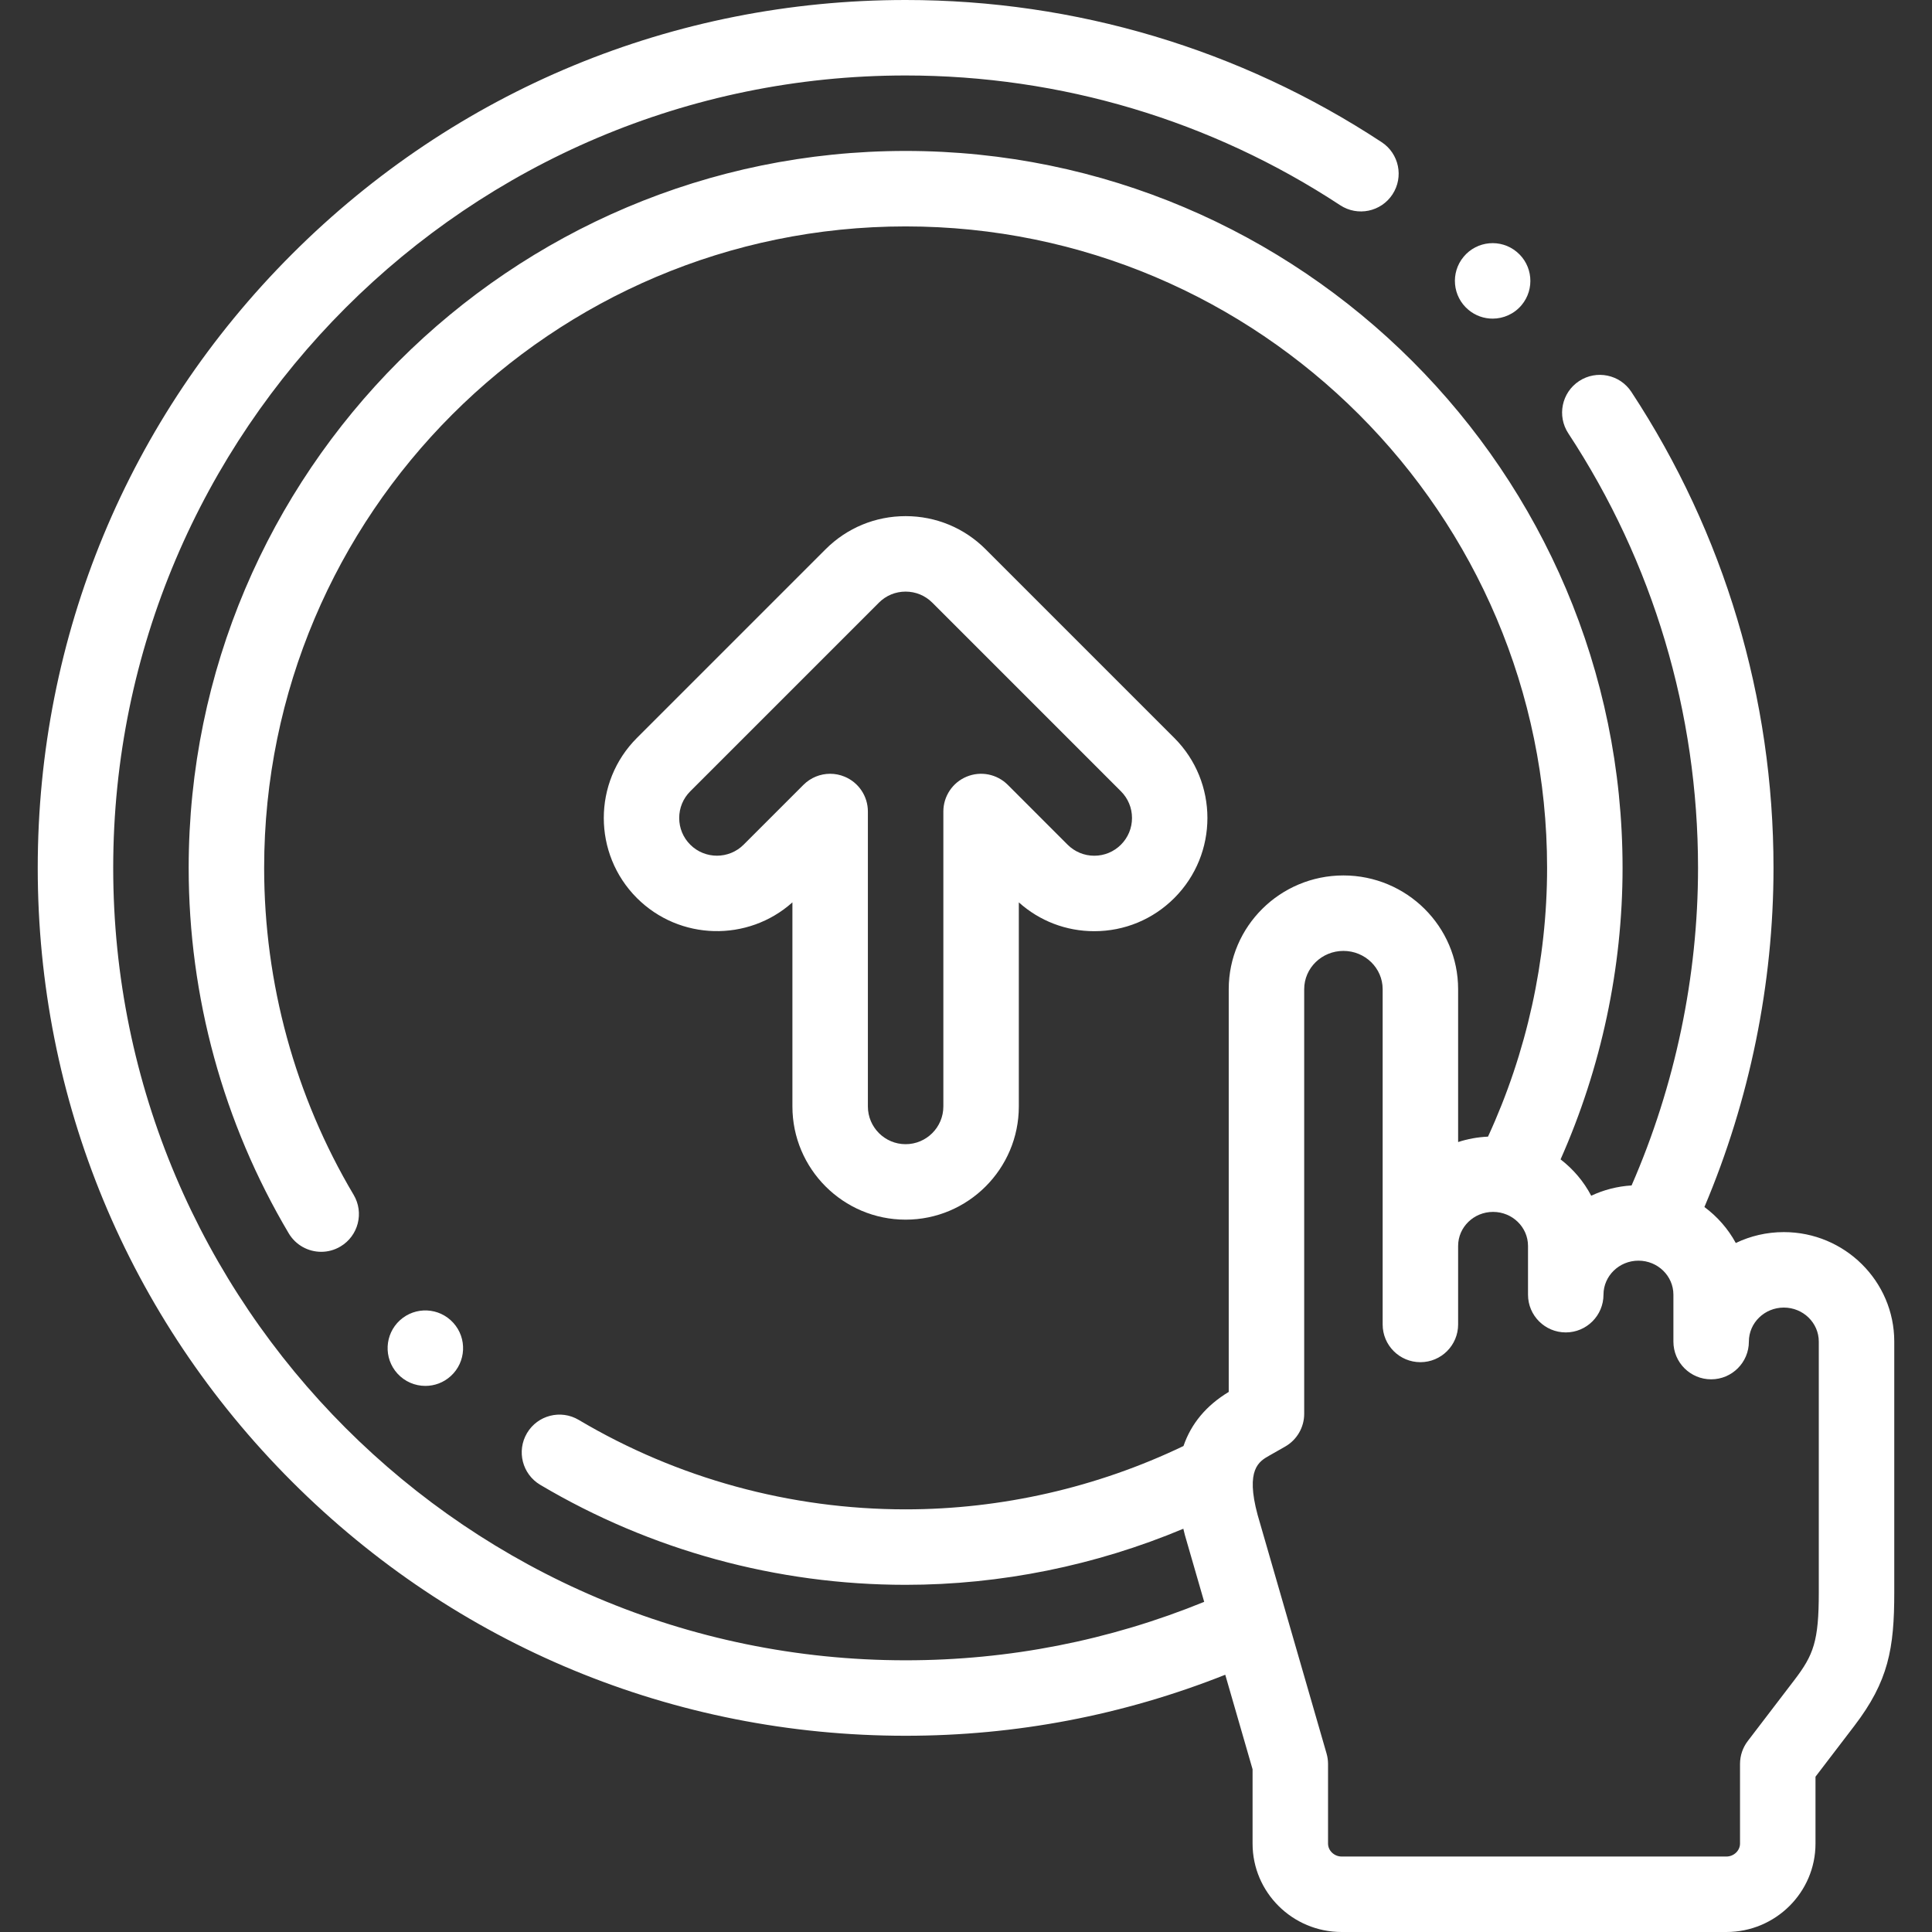 <svg width="79" height="79" viewBox="0 0 79 79" fill="none" xmlns="http://www.w3.org/2000/svg">
<rect x="0" y="0" width="79" height="79" fill="#333333" stroke="none"/>
<path d="M72.942 50.381C72.238 50.381 71.571 50.541 70.977 50.827C70.663 50.248 70.222 49.746 69.694 49.355C71.544 44.987 72.519 40.226 72.519 35.488C72.519 28.541 70.509 21.81 66.707 16.024C66.239 15.312 65.282 15.114 64.57 15.582C63.858 16.05 63.66 17.006 64.128 17.719C67.599 23 69.433 29.145 69.433 35.488C69.433 39.931 68.495 44.398 66.716 48.473C66.129 48.509 65.571 48.656 65.065 48.894C64.761 48.312 64.33 47.806 63.812 47.407C65.473 43.668 66.347 39.579 66.347 35.488C66.347 19.323 53.196 6.172 37.031 6.172C20.866 6.172 7.715 19.323 7.715 35.488C7.715 40.756 9.13 45.923 11.806 50.431C12.095 50.917 12.608 51.187 13.135 51.187C13.402 51.187 13.674 51.117 13.921 50.97C14.654 50.535 14.895 49.588 14.46 48.856C12.066 44.824 10.801 40.202 10.801 35.488C10.801 21.025 22.568 9.258 37.031 9.258C51.495 9.258 63.261 21.025 63.261 35.488C63.261 39.267 62.427 43.044 60.845 46.477C60.42 46.497 60.01 46.571 59.623 46.699V40.447C59.623 37.883 57.519 35.797 54.933 35.797C52.347 35.797 50.243 37.883 50.243 40.447V56.916C49.323 57.472 48.708 58.212 48.393 59.128C44.861 60.824 40.948 61.718 37.031 61.718C32.319 61.718 27.697 60.453 23.664 58.06C22.931 57.625 21.985 57.867 21.55 58.599C21.115 59.332 21.356 60.279 22.089 60.714C26.598 63.39 31.765 64.804 37.031 64.804C40.919 64.804 44.802 64.014 48.387 62.511C48.408 62.595 48.426 62.678 48.449 62.763C48.452 62.771 48.454 62.779 48.456 62.788L49.24 65.5C45.351 67.085 41.251 67.89 37.031 67.89C19.165 67.89 4.629 53.355 4.629 35.488C4.629 17.622 19.165 3.086 37.031 3.086C43.376 3.086 49.521 4.921 54.801 8.392C55.514 8.86 56.47 8.662 56.938 7.95C57.406 7.238 57.209 6.281 56.496 5.813C50.711 2.01 43.98 0 37.031 0C27.552 0 18.64 3.691 11.937 10.394C5.234 17.097 1.543 26.009 1.543 35.488C1.543 44.968 5.234 53.879 11.937 60.582C18.64 67.285 27.552 70.976 37.031 70.976C41.544 70.976 45.932 70.136 50.101 68.481L51.218 72.346V75.386C51.218 77.379 52.851 79 54.859 79H70.595C72.602 79 74.236 77.379 74.236 75.386V72.65L75.822 70.574C77.221 68.744 77.457 67.412 77.457 65.117V54.858C77.457 52.389 75.431 50.381 72.942 50.381ZM74.371 65.117C74.371 67.108 74.158 67.67 73.37 68.7L71.467 71.191C71.261 71.46 71.15 71.789 71.15 72.128V75.386C71.15 75.672 70.896 75.914 70.595 75.914H54.859C54.558 75.914 54.304 75.672 54.304 75.386V72.128C54.304 71.983 54.283 71.839 54.243 71.7L51.424 61.943C50.921 60.079 51.483 59.759 51.893 59.525L52.55 59.151C53.031 58.877 53.329 58.365 53.329 57.811V40.447C53.329 39.584 54.048 38.883 54.933 38.883C55.817 38.883 56.537 39.584 56.537 40.447V54.157C56.537 55.009 57.228 55.7 58.08 55.7C58.932 55.7 59.623 55.009 59.623 54.157V50.946C59.623 50.179 60.264 49.555 61.052 49.555C61.84 49.555 62.481 50.179 62.481 50.946V52.94C62.481 53.792 63.172 54.483 64.025 54.483C64.876 54.483 65.567 53.792 65.567 52.94C65.567 52.173 66.209 51.549 66.997 51.549C67.785 51.549 68.426 52.173 68.426 52.94V54.858C68.426 55.71 69.117 56.401 69.969 56.401C70.821 56.401 71.512 55.71 71.512 54.858C71.512 54.091 72.153 53.467 72.942 53.467C73.73 53.467 74.371 54.091 74.371 54.858V65.117Z" fill="white"/>
<path d="M60.047 12.671C60.335 12.912 60.685 13.029 61.034 13.029C61.475 13.029 61.914 12.84 62.22 12.474C62.765 11.819 62.677 10.846 62.022 10.301L62.021 10.3C61.367 9.754 60.394 9.843 59.849 10.498C59.303 11.152 59.392 12.126 60.047 12.671Z" fill="white"/>
<path d="M18.431 56.269C19.061 55.696 19.108 54.72 18.535 54.09L18.534 54.089C17.96 53.458 16.985 53.412 16.354 53.985C15.724 54.559 15.678 55.535 16.251 56.165C16.556 56.5 16.974 56.67 17.393 56.67C17.764 56.67 18.135 56.538 18.431 56.269Z" fill="white"/>
<path d="M37.031 49.872C39.583 49.872 41.66 47.795 41.66 45.243V36.898C42.509 37.66 43.595 38.077 44.745 38.077C45.982 38.077 47.144 37.595 48.018 36.721C49.823 34.916 49.823 31.98 48.018 30.175L40.303 22.46C39.429 21.586 38.267 21.105 37.031 21.105C35.794 21.105 34.632 21.586 33.758 22.46L26.043 30.175C24.238 31.98 24.238 34.916 26.043 36.721C27.787 38.464 30.586 38.523 32.402 36.898V45.243C32.402 47.795 34.478 49.872 37.031 49.872ZM30.407 34.539C29.805 35.14 28.826 35.14 28.225 34.539C27.933 34.248 27.773 33.86 27.773 33.448C27.773 33.036 27.933 32.648 28.225 32.357L35.94 24.642C36.231 24.351 36.618 24.191 37.03 24.191C37.443 24.191 37.83 24.351 38.121 24.642L45.836 32.357C46.127 32.648 46.288 33.036 46.288 33.448C46.288 33.86 46.127 34.248 45.836 34.539C45.545 34.83 45.157 34.991 44.745 34.991C44.333 34.991 43.946 34.83 43.654 34.539L41.208 32.092C40.766 31.651 40.103 31.518 39.526 31.758C38.95 31.996 38.574 32.559 38.574 33.183V45.243C38.574 46.094 37.881 46.786 37.031 46.786C36.18 46.786 35.488 46.094 35.488 45.243V33.183C35.488 32.559 35.112 31.996 34.535 31.758C34.344 31.678 34.144 31.64 33.945 31.64C33.543 31.64 33.149 31.797 32.854 32.092L30.407 34.539Z" fill="white"/>
</svg>
